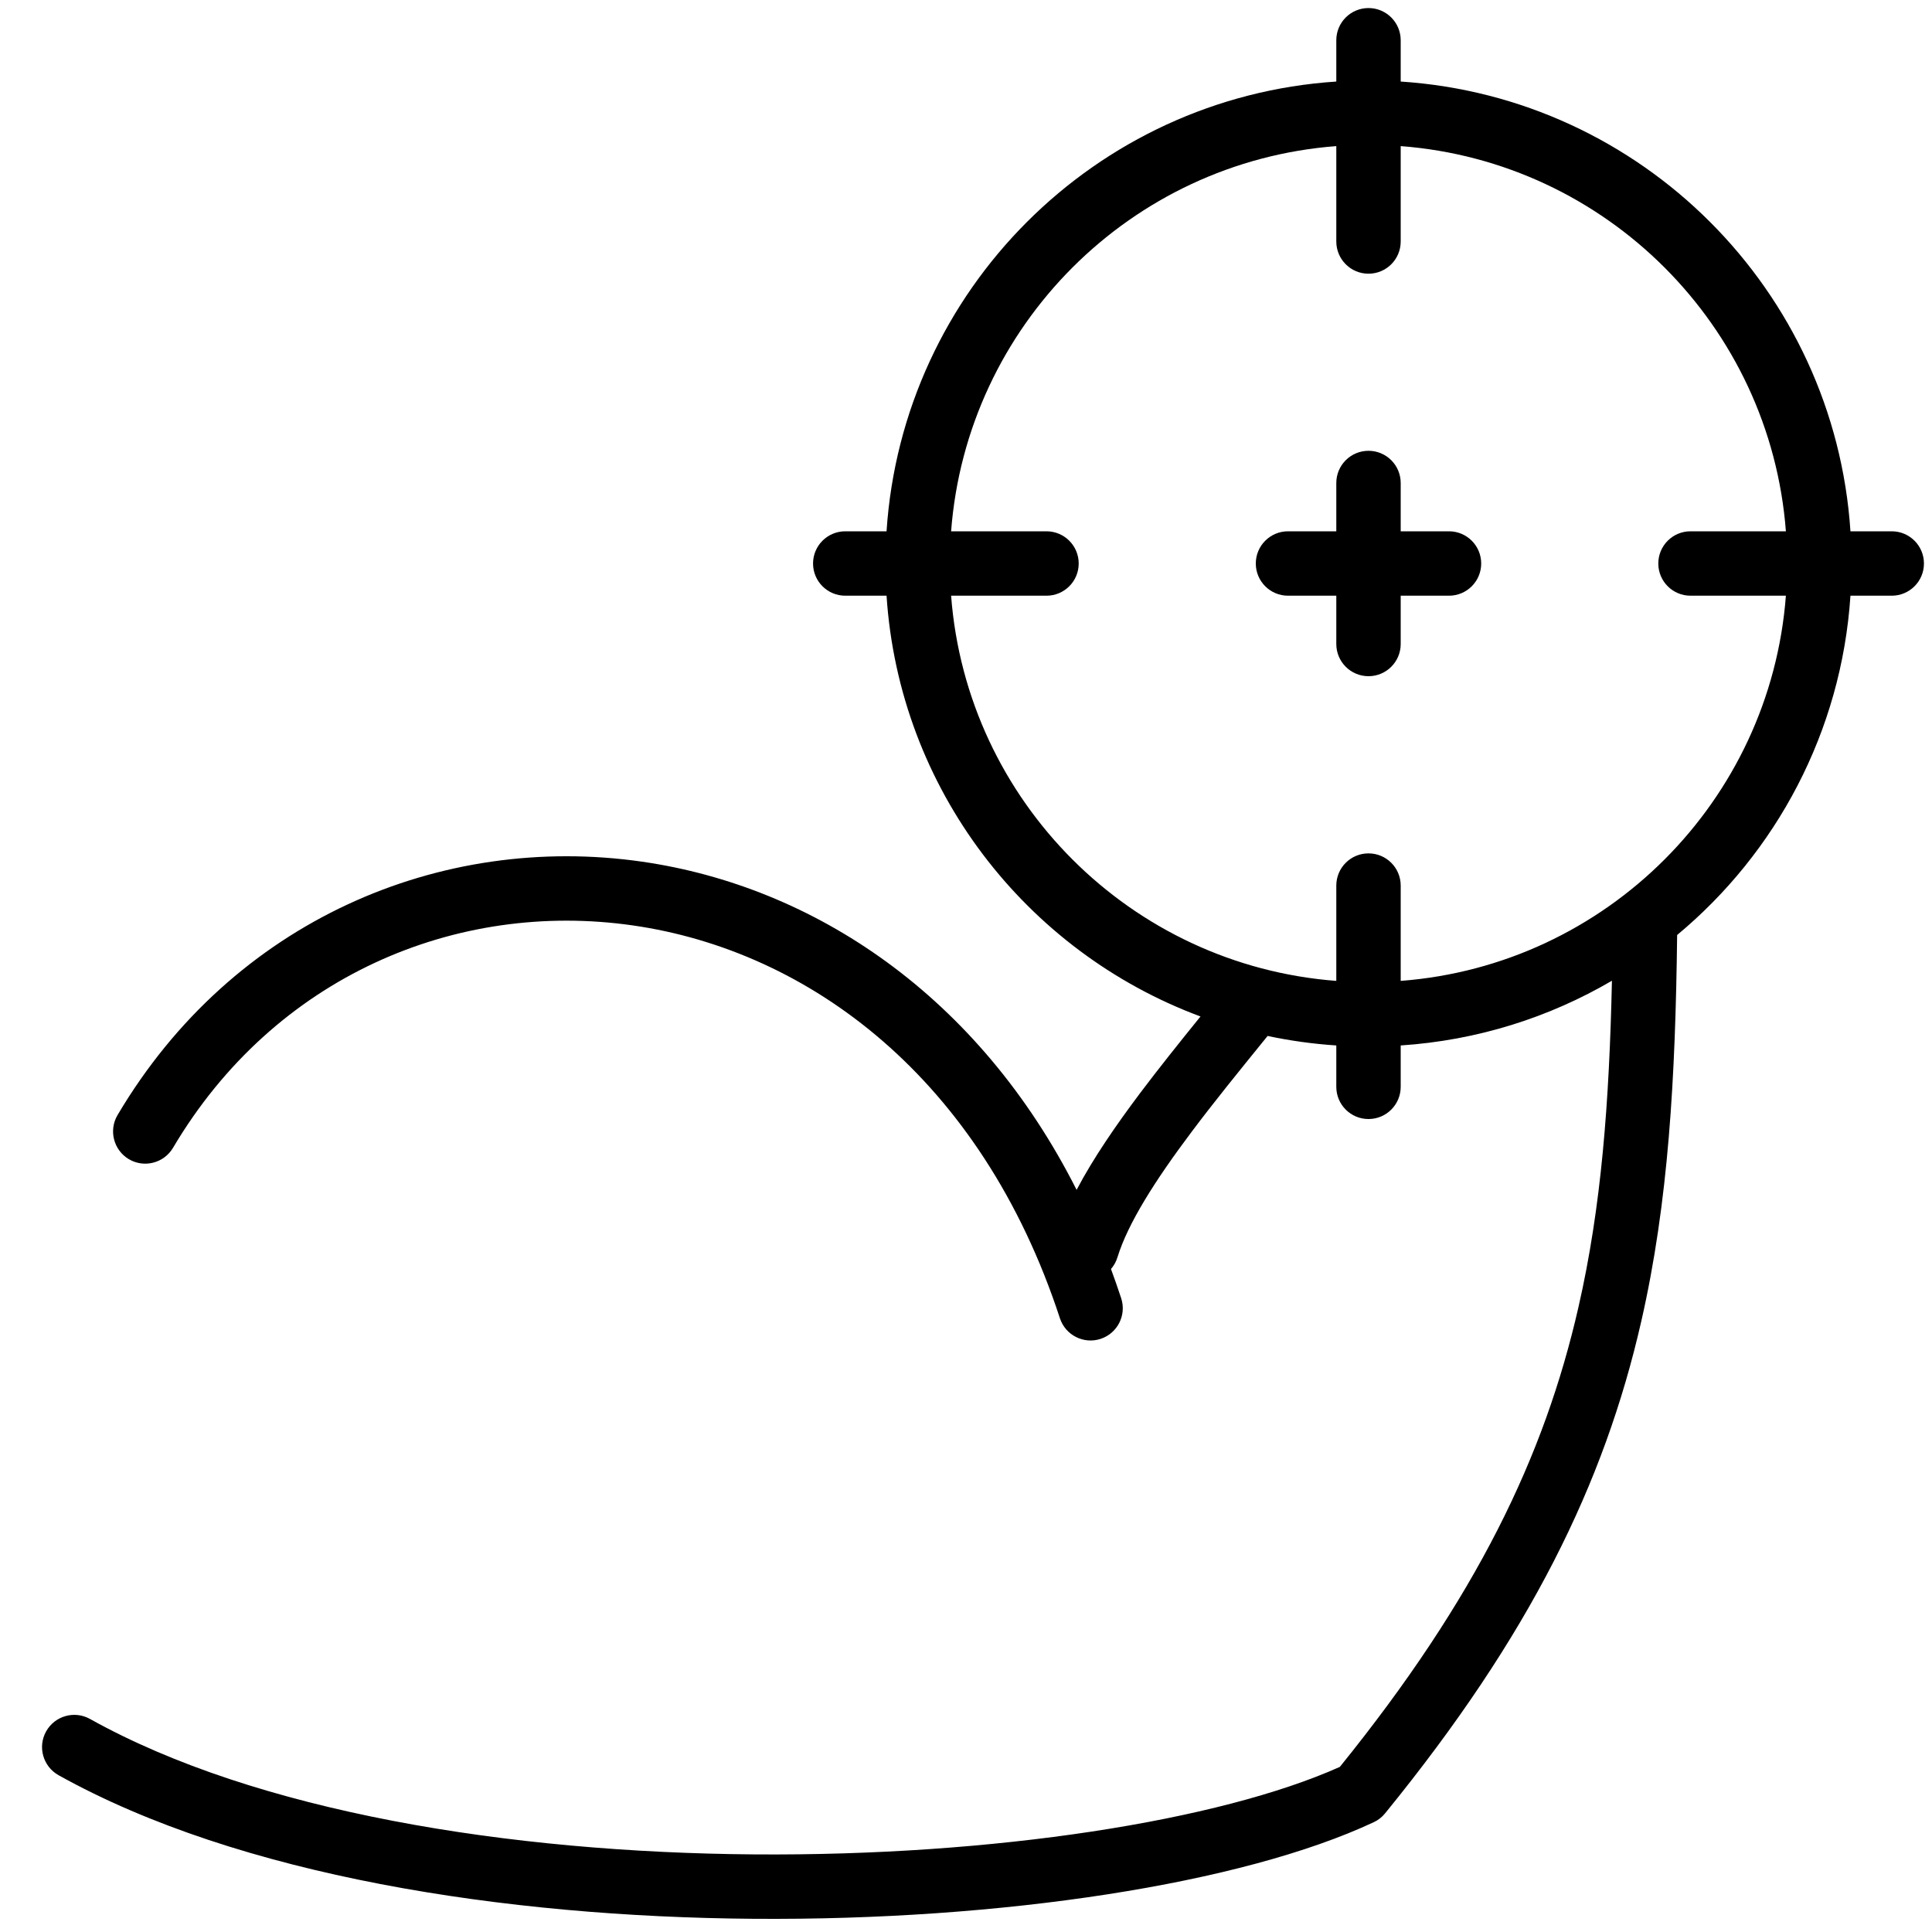 <svg xmlns="http://www.w3.org/2000/svg" fill="none" viewBox="0 0 24 24" height="24" width="24">
<g clip-path="url(#clip0_15939_2964)">
<path fill="black" d="M17.4 0.5C17.4 0.279 17.221 0.1 17 0.1C16.779 0.1 16.6 0.279 16.6 0.5V1.013C13.605 1.21 11.21 3.605 11.013 6.6H10.5C10.279 6.6 10.1 6.779 10.1 7C10.1 7.221 10.279 7.4 10.5 7.4H11.013C11.171 9.805 12.747 11.823 14.913 12.627C14.653 12.948 14.395 13.271 14.162 13.58C13.862 13.98 13.581 14.387 13.374 14.781C12.155 12.367 10.11 11.012 7.976 10.704C5.48 10.345 2.894 11.428 1.46 13.852C1.348 14.042 1.411 14.287 1.601 14.4C1.791 14.512 2.036 14.449 2.149 14.259C3.41 12.127 5.672 11.181 7.862 11.496C10.045 11.81 12.188 13.386 13.167 16.377C13.236 16.586 13.462 16.701 13.672 16.632C13.882 16.563 13.996 16.337 13.928 16.128C13.887 16.004 13.845 15.883 13.801 15.764C13.837 15.723 13.865 15.673 13.882 15.617C14.012 15.196 14.347 14.667 14.802 14.061C15.081 13.689 15.386 13.314 15.694 12.934L15.694 12.934L15.695 12.933L15.747 12.869C16.025 12.928 16.31 12.968 16.6 12.987V13.501C16.6 13.722 16.779 13.901 17 13.901C17.221 13.901 17.4 13.722 17.4 13.501V12.987C18.353 12.924 19.245 12.639 20.024 12.183C19.991 13.687 19.894 14.989 19.608 16.238C19.186 18.089 18.346 19.843 16.644 21.949C15.149 22.618 12.353 23.059 9.365 23.036C6.324 23.012 3.187 22.508 1.117 21.353C0.924 21.246 0.681 21.315 0.573 21.508C0.465 21.701 0.535 21.944 0.727 22.052C2.972 23.304 6.269 23.812 9.359 23.836C12.446 23.86 15.432 23.401 17.065 22.636C17.12 22.611 17.168 22.573 17.206 22.526C19.01 20.311 19.929 18.428 20.388 16.416C20.727 14.933 20.813 13.389 20.834 11.615C22.062 10.594 22.875 9.093 22.987 7.4H23.5C23.721 7.4 23.9 7.221 23.9 7C23.9 6.779 23.721 6.6 23.5 6.6H22.987C22.79 3.605 20.395 1.21 17.4 1.013V0.5ZM21 6.6H22.185C21.991 4.047 19.953 2.009 17.4 1.815V3C17.4 3.221 17.221 3.4 17 3.4C16.779 3.4 16.6 3.221 16.6 3V1.815C14.047 2.009 12.009 4.047 11.815 6.6H13C13.221 6.6 13.4 6.779 13.4 7C13.4 7.221 13.221 7.4 13 7.4H11.815C12.009 9.953 14.047 11.991 16.6 12.185V11.001C16.6 10.78 16.779 10.601 17 10.601C17.221 10.601 17.4 10.78 17.4 11.001V12.185C19.953 11.991 21.991 9.953 22.185 7.4H21C20.779 7.4 20.6 7.221 20.6 7C20.6 6.779 20.779 6.6 21 6.6ZM17 5.6C17.221 5.6 17.4 5.779 17.4 6V6.6H18C18.221 6.6 18.4 6.779 18.4 7C18.4 7.221 18.221 7.4 18 7.4H17.4V8C17.4 8.221 17.221 8.4 17 8.4C16.779 8.4 16.6 8.221 16.6 8V7.4H16C15.779 7.4 15.6 7.221 15.6 7C15.6 6.779 15.779 6.6 16 6.6H16.6V6C16.6 5.779 16.779 5.6 17 5.6Z" clip-rule="evenodd" fill-rule="evenodd"></path>
</g>
<defs>
<clipPath id="clip0_15939_2964">
<rect fill="white" height="24" width="24"></rect>
</clipPath>
</defs>
</svg>
